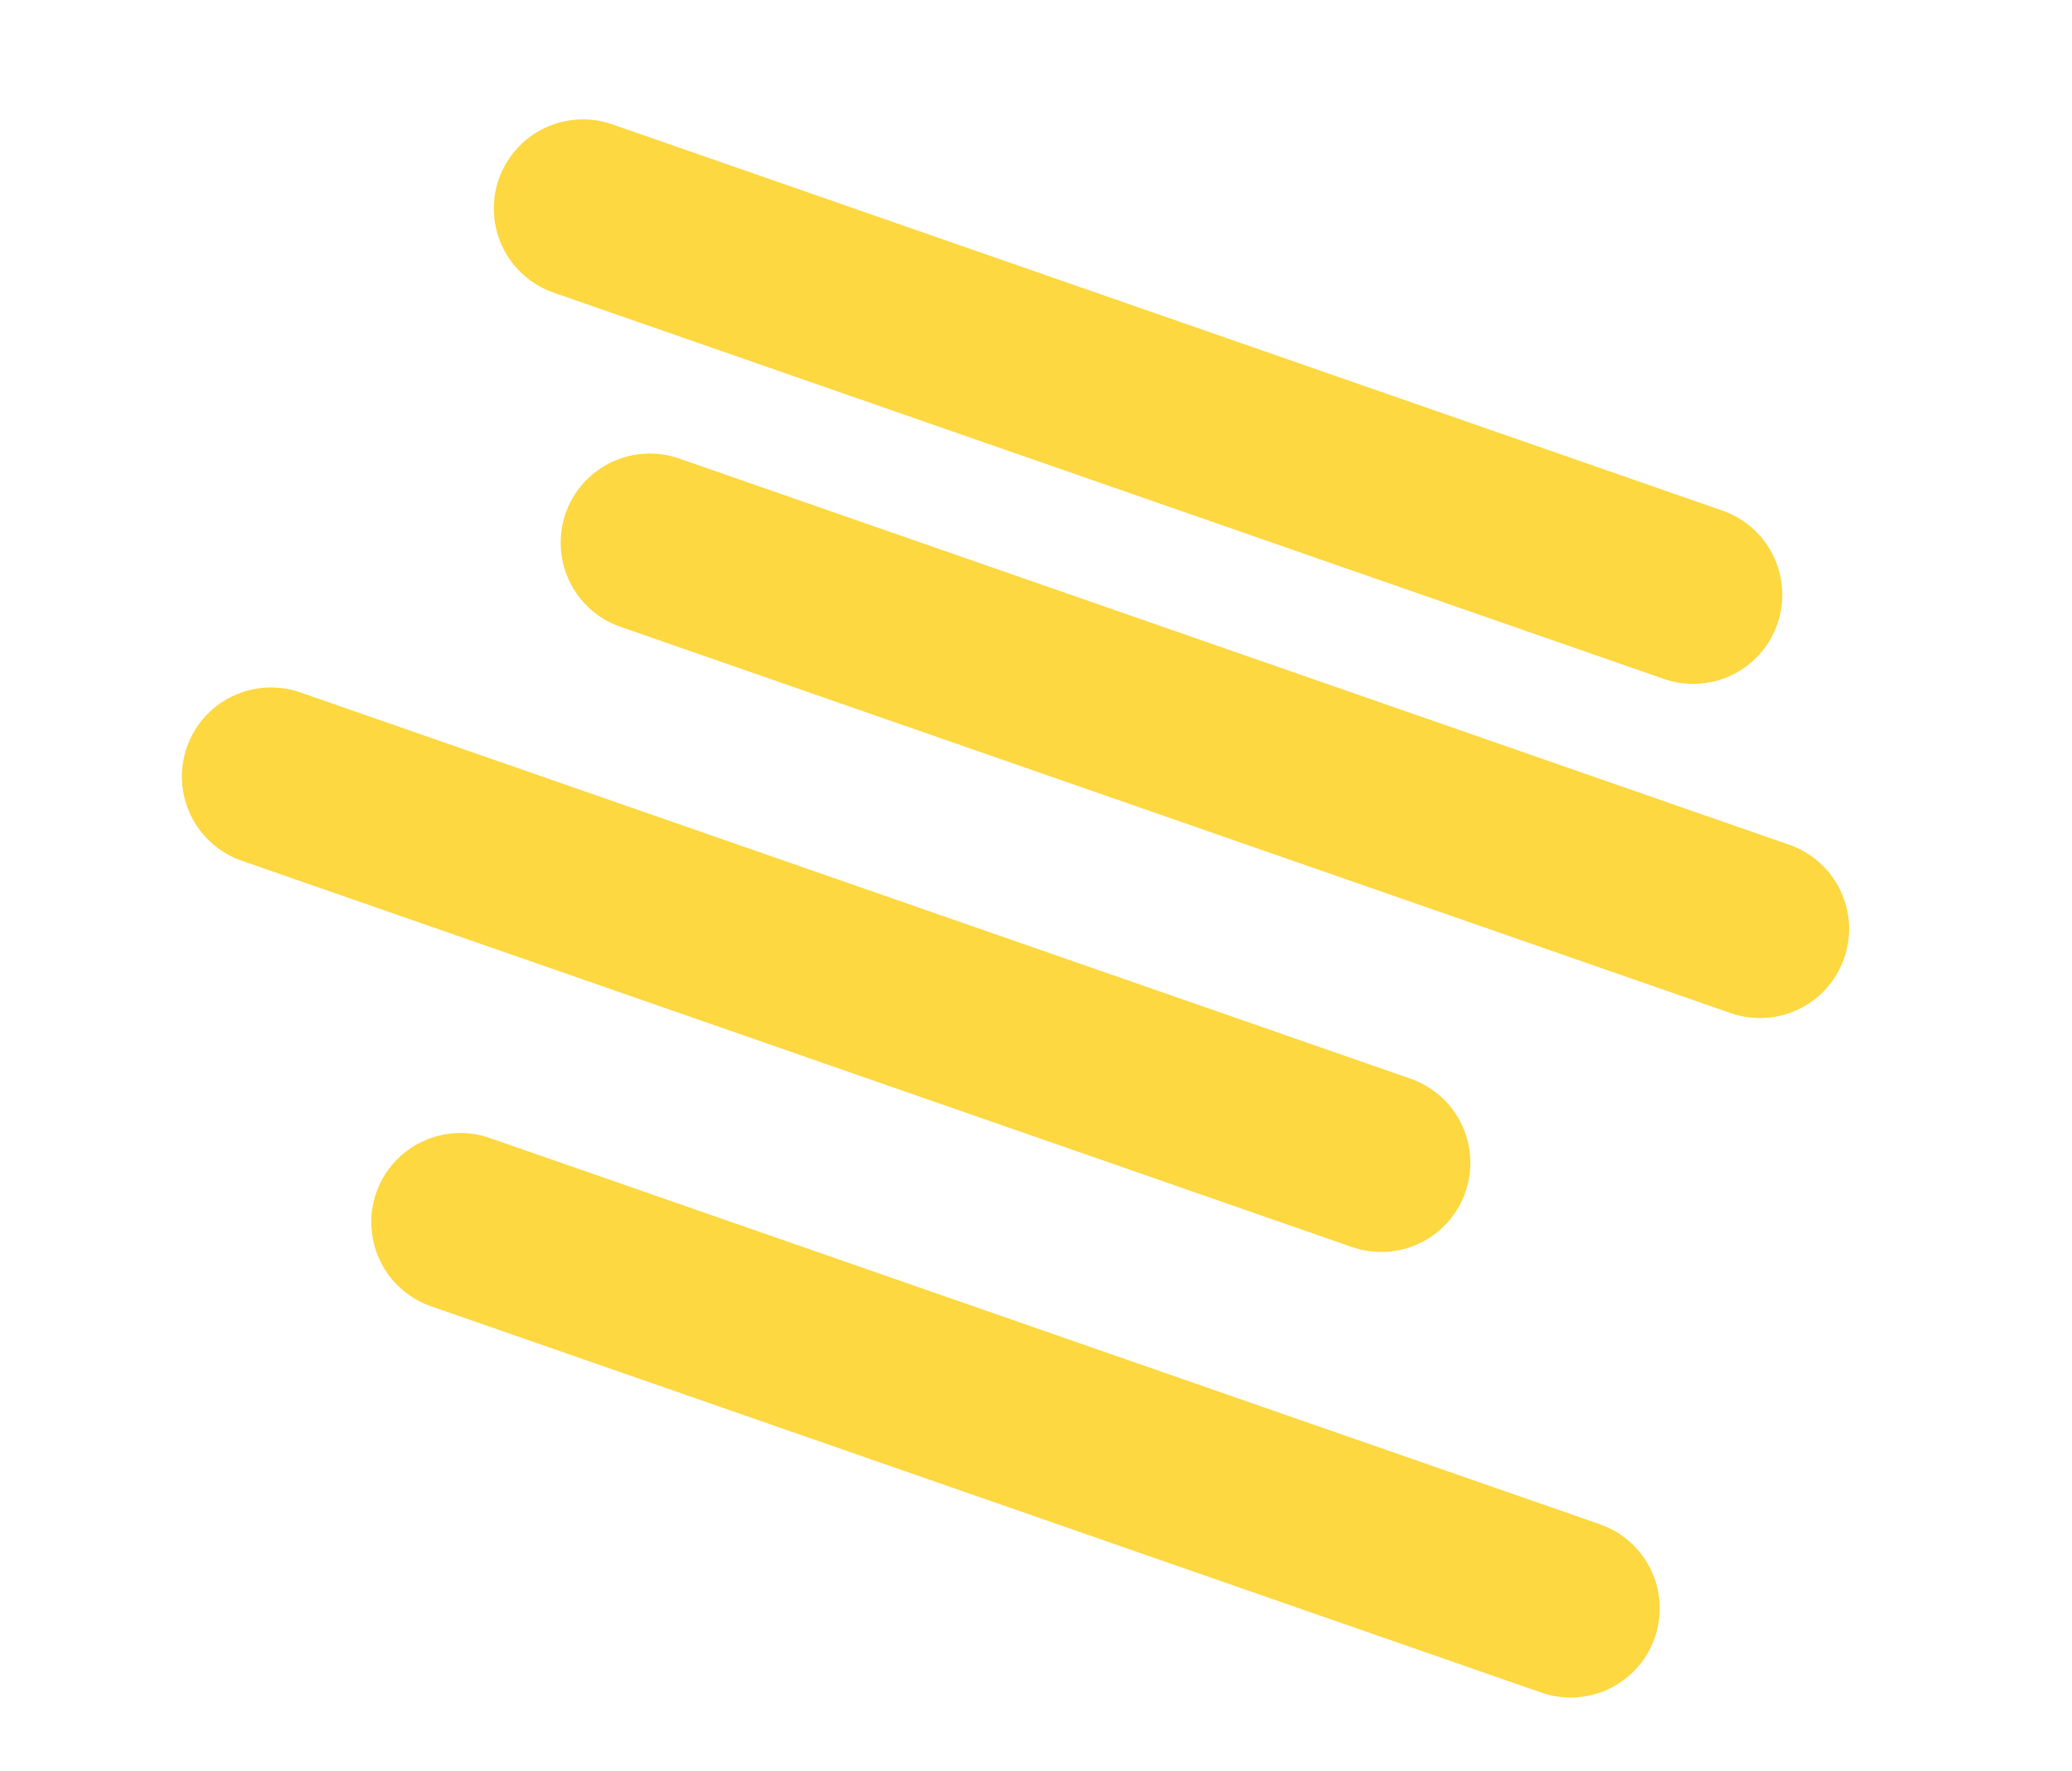 <?xml version="1.0" encoding="UTF-8"?> <svg xmlns="http://www.w3.org/2000/svg" xmlns:xlink="http://www.w3.org/1999/xlink" width="186px" height="159px" viewBox="0 0 186 159"> <title>Group 6</title> <defs> <path d="M106.11,1.804 L0.596,3.304" id="path-1"></path> <filter x="-10.9%" y="-151.9%" width="120.3%" height="412.1%" filterUnits="objectBoundingBox" id="filter-2"> <feMorphology radius="8" operator="dilate" in="SourceAlpha" result="shadowSpreadOuter1"></feMorphology> <feOffset dx="0" dy="1" in="shadowSpreadOuter1" result="shadowOffsetOuter1"></feOffset> <feMorphology radius="8" operator="erode" in="SourceAlpha" result="shadowInner"></feMorphology> <feOffset dx="0" dy="1" in="shadowInner" result="shadowInner"></feOffset> <feComposite in="shadowOffsetOuter1" in2="shadowInner" operator="out" result="shadowOffsetOuter1"></feComposite> <feGaussianBlur stdDeviation="1" in="shadowOffsetOuter1" result="shadowBlurOuter1"></feGaussianBlur> <feColorMatrix values="0 0 0 0 0 0 0 0 0 0 0 0 0 0 0 0 0 0 0.1 0" type="matrix" in="shadowBlurOuter1"></feColorMatrix> </filter> <path d="M135.766,33.578 L30.252,35.078" id="path-3"></path> <filter x="-10.9%" y="-151.9%" width="120.3%" height="412.1%" filterUnits="objectBoundingBox" id="filter-4"> <feMorphology radius="8" operator="dilate" in="SourceAlpha" result="shadowSpreadOuter1"></feMorphology> <feOffset dx="0" dy="1" in="shadowSpreadOuter1" result="shadowOffsetOuter1"></feOffset> <feMorphology radius="8" operator="erode" in="SourceAlpha" result="shadowInner"></feMorphology> <feOffset dx="0" dy="1" in="shadowInner" result="shadowInner"></feOffset> <feComposite in="shadowOffsetOuter1" in2="shadowInner" operator="out" result="shadowOffsetOuter1"></feComposite> <feGaussianBlur stdDeviation="1" in="shadowOffsetOuter1" result="shadowBlurOuter1"></feGaussianBlur> <feColorMatrix values="0 0 0 0 0 0 0 0 0 0 0 0 0 0 0 0 0 0 0.1 0" type="matrix" in="shadowBlurOuter1"></feColorMatrix> </filter> <path d="M110.998,64.94 L5.485,66.44" id="path-5"></path> <filter x="-10.9%" y="-151.9%" width="120.3%" height="412.1%" filterUnits="objectBoundingBox" id="filter-6"> <feMorphology radius="8" operator="dilate" in="SourceAlpha" result="shadowSpreadOuter1"></feMorphology> <feOffset dx="0" dy="1" in="shadowSpreadOuter1" result="shadowOffsetOuter1"></feOffset> <feMorphology radius="8" operator="erode" in="SourceAlpha" result="shadowInner"></feMorphology> <feOffset dx="0" dy="1" in="shadowInner" result="shadowInner"></feOffset> <feComposite in="shadowOffsetOuter1" in2="shadowInner" operator="out" result="shadowOffsetOuter1"></feComposite> <feGaussianBlur stdDeviation="1" in="shadowOffsetOuter1" result="shadowBlurOuter1"></feGaussianBlur> <feColorMatrix values="0 0 0 0 0 0 0 0 0 0 0 0 0 0 0 0 0 0 0.1 0" type="matrix" in="shadowBlurOuter1"></feColorMatrix> </filter> <path d="M126.897,91.079 L21.383,92.579" id="path-7"></path> <filter x="-10.9%" y="-151.9%" width="120.3%" height="412.1%" filterUnits="objectBoundingBox" id="filter-8"> <feMorphology radius="8" operator="dilate" in="SourceAlpha" result="shadowSpreadOuter1"></feMorphology> <feOffset dx="0" dy="1" in="shadowSpreadOuter1" result="shadowOffsetOuter1"></feOffset> <feMorphology radius="8" operator="erode" in="SourceAlpha" result="shadowInner"></feMorphology> <feOffset dx="0" dy="1" in="shadowInner" result="shadowInner"></feOffset> <feComposite in="shadowOffsetOuter1" in2="shadowInner" operator="out" result="shadowOffsetOuter1"></feComposite> <feGaussianBlur stdDeviation="1" in="shadowOffsetOuter1" result="shadowBlurOuter1"></feGaussianBlur> <feColorMatrix values="0 0 0 0 0 0 0 0 0 0 0 0 0 0 0 0 0 0 0.1 0" type="matrix" in="shadowBlurOuter1"></feColorMatrix> </filter> </defs> <g id="Page-1" stroke="none" stroke-width="1" fill="none" fill-rule="evenodd" stroke-linecap="round" stroke-linejoin="round"> <g id="Website-wireframe" transform="translate(57, -689)"> <g id="Group-6" transform="translate(35, 768) scale(-1, -1) rotate(20) translate(-35, -768) translate(-34, 720)"> <g id="Line-3"> <use fill="black" fill-opacity="1" filter="url(#filter-2)" xlink:href="#path-1"></use> <use stroke="#FDD841" stroke-width="16" xlink:href="#path-1"></use> </g> <g id="Line-3-Copy"> <use fill="black" fill-opacity="1" filter="url(#filter-4)" xlink:href="#path-3"></use> <use stroke="#FDD841" stroke-width="16" xlink:href="#path-3"></use> </g> <g id="Line-3-Copy-2"> <use fill="black" fill-opacity="1" filter="url(#filter-6)" xlink:href="#path-5"></use> <use stroke="#FDD841" stroke-width="16" xlink:href="#path-5"></use> </g> <g id="Line-3-Copy-3"> <use fill="black" fill-opacity="1" filter="url(#filter-8)" xlink:href="#path-7"></use> <use stroke="#FDD841" stroke-width="16" xlink:href="#path-7"></use> </g> </g> </g> </g> </svg> 